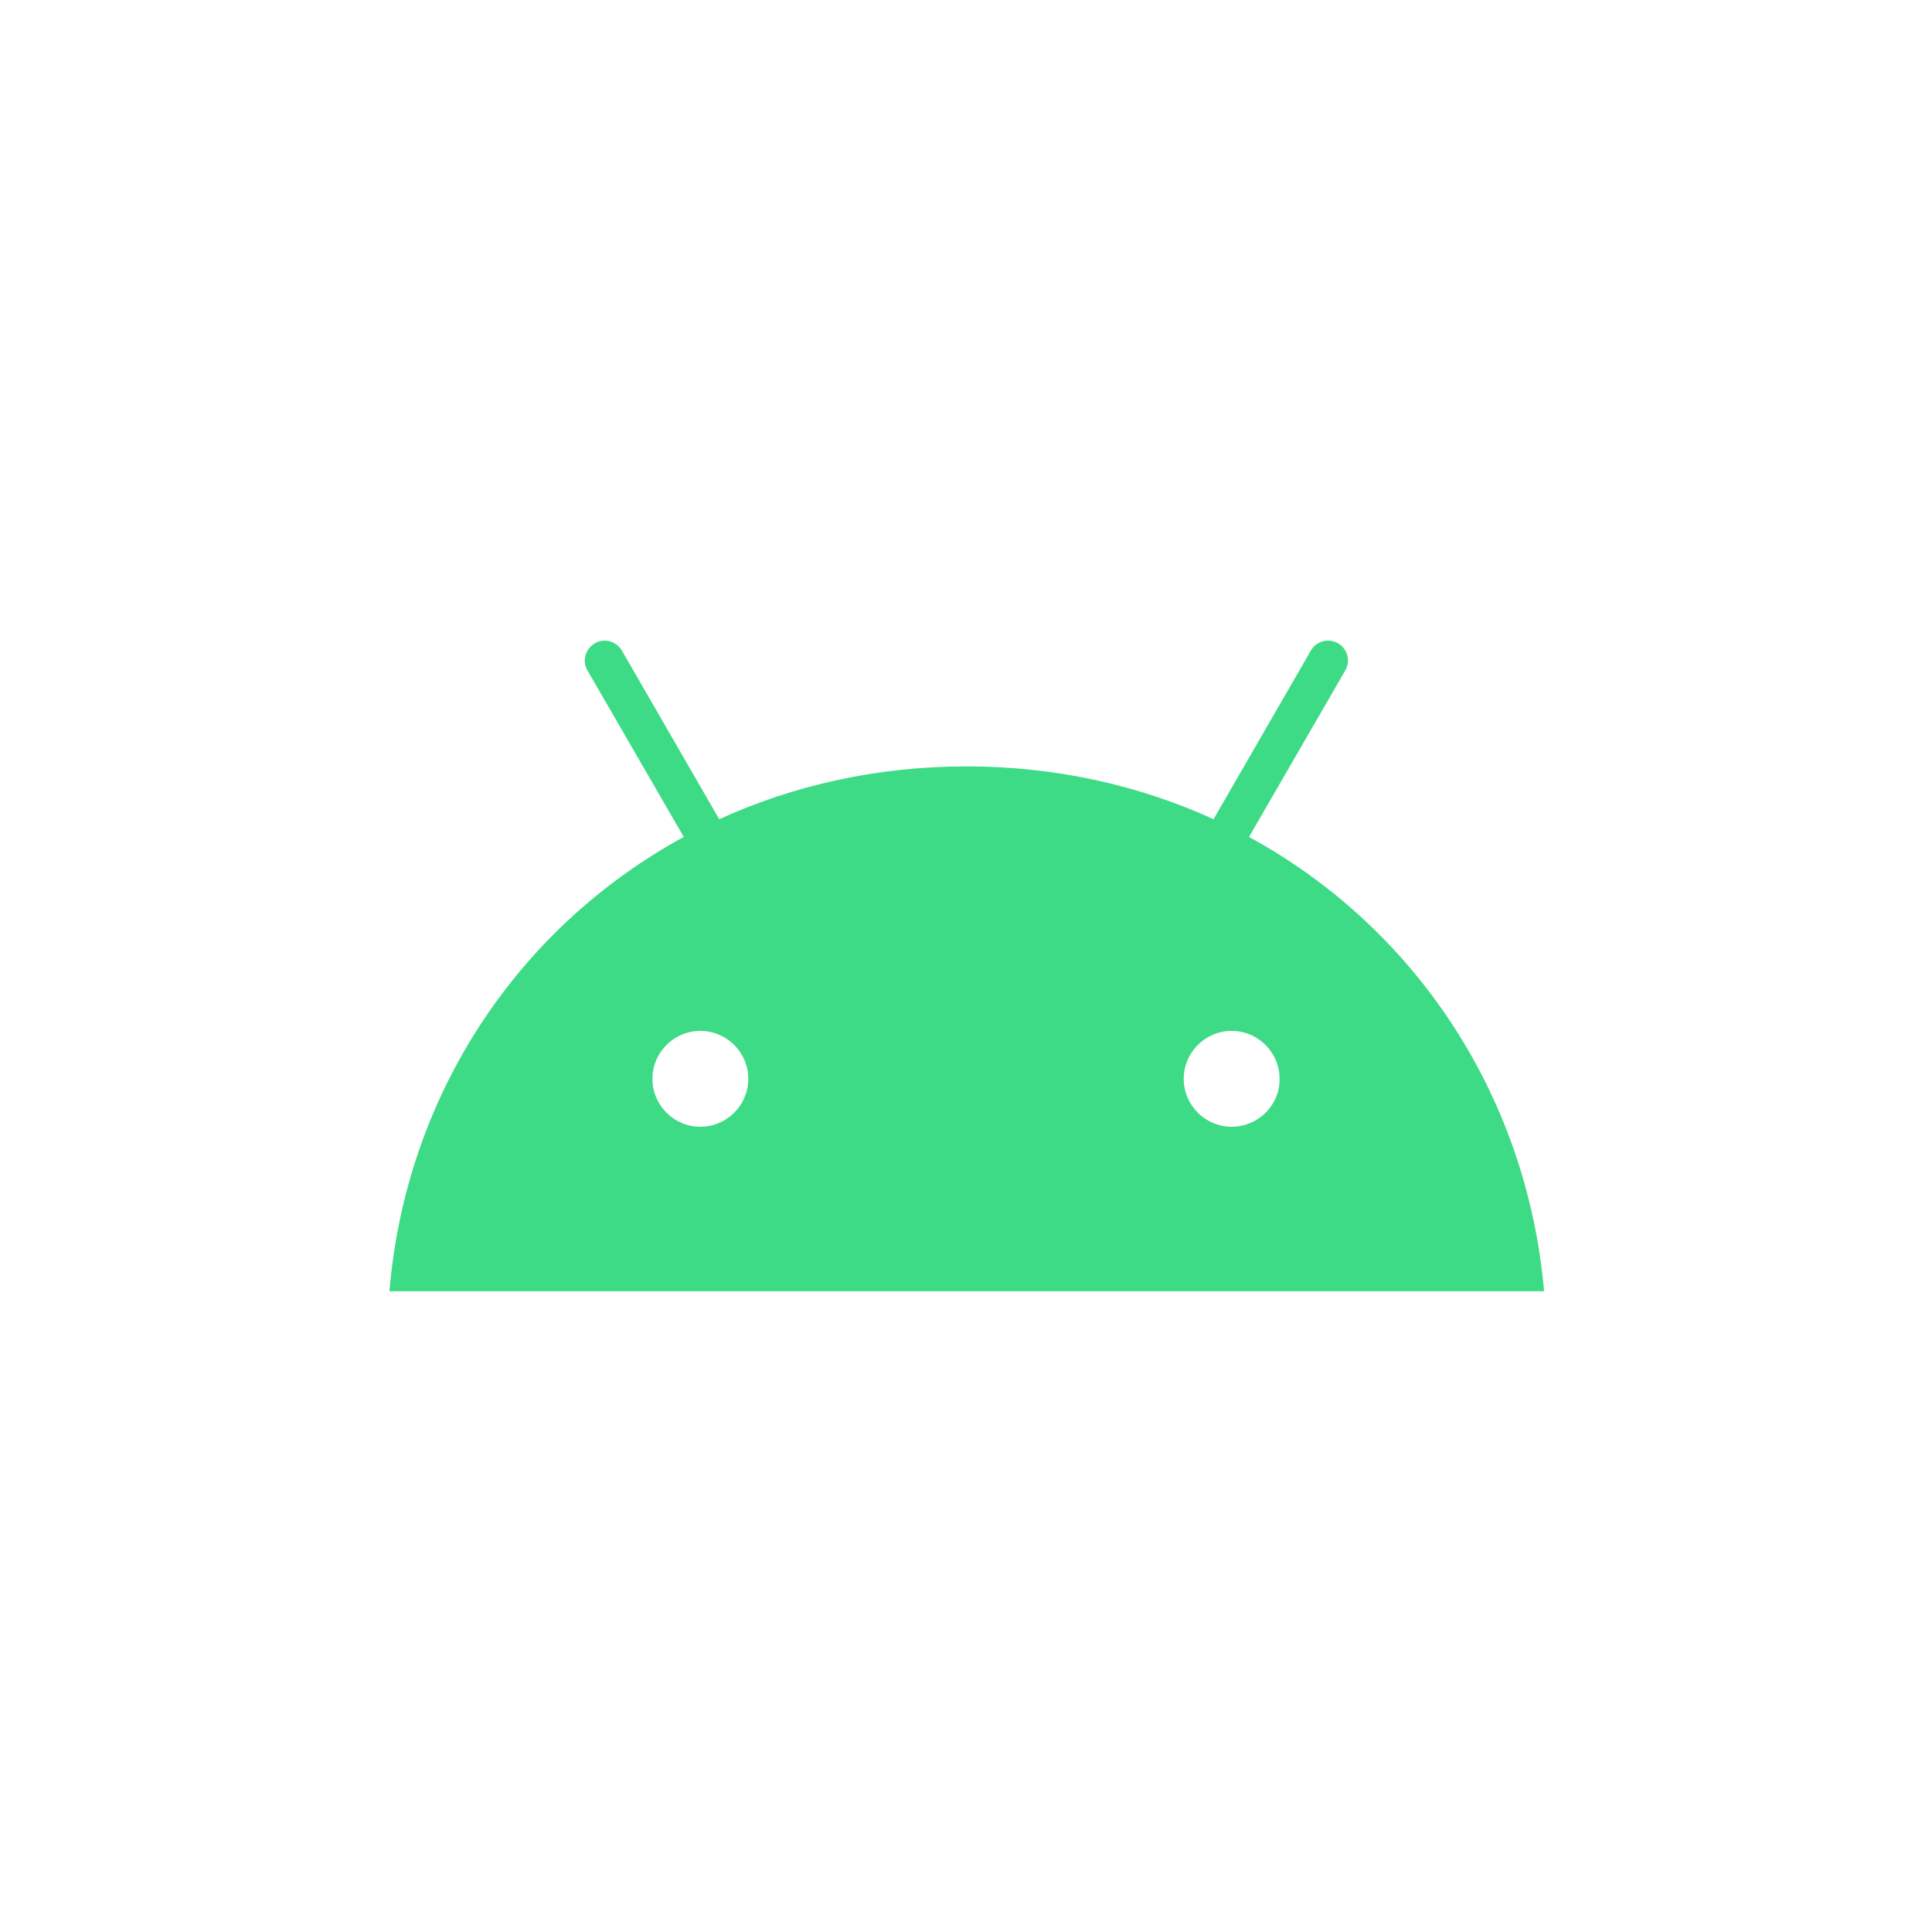 <?xml version="1.0" encoding="utf-8"?>
<!-- Generator: Adobe Illustrator 24.0.1, SVG Export Plug-In . SVG Version: 6.00 Build 0)  -->
<svg version="1.1" xmlns="http://www.w3.org/2000/svg" xmlns:xlink="http://www.w3.org/1999/xlink" x="0px" y="0px"
	 viewBox="0 0 512 512" style="enable-background:new 0 0 512 512;" xml:space="preserve">
<style type="text/css">
	.st0{display:none;}
	.st1{display:inline;}
	.st2{fill:#F25022;}
	.st3{fill:#80BA01;}
	.st4{fill:#02A4EF;}
	.st5{fill:#FFB902;}
	.st6{fill:#3DDB85;}
</style>
<g id="Layer_3" class="st0">
	<g class="st1">
		<path class="st2" d="M119,119h130.3c0,43.4,0,86.9,0,130.3c-43.4,0-86.9,0-130.3,0V119L119,119z"/>
		<path class="st3" d="M262.7,119H393c0,43.4,0,86.9,0,130.3c-43.4,0-86.9,0-130.3,0C262.6,205.9,262.7,162.4,262.7,119L262.7,119z"
			/>
		<path class="st4" d="M119,262.6c43.4,0,86.9,0,130.3,0c0,43.4,0,86.9,0,130.3H119V262.6L119,262.6z"/>
		<path class="st5" d="M262.7,262.7c43.4,0,86.9,0,130.3,0c0,43.4,0,86.9,0,130.3H262.7C262.7,349.6,262.6,306.1,262.7,262.7
			L262.7,262.7z"/>
	</g>
</g>
<g id="Layer_4" class="st0">
	<path class="st1" d="M394.1,172.9c-12.5-10-26.9-17-42.4-20.8c-9-2.1-17.9-3-27-3.4c-6.8-0.2-13.6-0.2-20.4-0.2
		c-32.1,0-64.3,0-96.3,0c-6.8,0-13.6,0-20.4,0.2c-9.1,0.4-18.1,1.3-27,3.4c-15.6,3.8-29.9,10.7-42.4,20.8
		C92.7,193.1,78,223.8,78,256c0,32.4,14.7,62.9,39.9,83.1c12.5,10,26.9,17,42.4,20.8c9,2.1,17.9,3,27,3.4c6.8,0.2,13.6,0.2,20.4,0.2
		c32.1,0,64.3,0,96.3,0c6.8,0,13.6,0,20.4-0.2c9.1-0.4,18.1-1.3,27-3.4c15.6-3.8,29.9-10.7,42.4-20.8c25.2-20.2,39.9-50.9,39.9-83.1
		C434,223.6,419.3,193.1,394.1,172.9z M347.1,284.8c-4.8,3.2-10,5.2-15.8,6.1c-5.7,0.9-11.3,0.7-17,0.7c-38.9,0-77.9,0-116.8,0
		c-5.7,0-11.3,0.2-17-0.7c-5.7-0.9-10.9-2.9-15.8-6.1c-9.5-6.6-15.2-17.4-15.2-28.8c0-11.6,5.7-22.4,15.2-28.8
		c4.8-3.2,10-5.2,15.8-6.1c5.7-0.9,11.3-0.7,17-0.7c38.9,0,77.9,0,116.8,0c5.7,0,11.3-0.2,17,0.7c5.7,0.9,10.9,2.9,15.8,6.1
		c9.5,6.6,15.2,17.4,15.2,28.8C362.4,267.6,356.6,278.4,347.1,284.8z"/>
</g>
<g id="Layer_5" class="st0">
	<g id="XMLID_1_" class="st1">
		<g id="XMLID_9_">
			<path id="XMLID_11_" d="M339.5,265.7c-0.4-38.7,31.7-57.5,33.1-58.3c-18.1-26.4-46.2-30-56.1-30.3c-23.6-2.5-46.5,14.1-58.5,14.1
				c-12.3,0-30.8-13.9-50.7-13.5c-25.7,0.4-49.7,15.3-62.9,38.3c-27.2,47.1-6.9,116.2,19.1,154.2c13,18.6,28.2,39.4,48.2,38.7
				c19.5-0.8,26.8-12.4,50.3-12.4c23.3,0,30.1,12.4,50.5,12c20.9-0.3,34.1-18.7,46.7-37.5c15.1-21.4,21.1-42.4,21.3-43.5
				C380,327.4,339.9,312.1,339.5,265.7z"/>
			<path id="XMLID_10_" d="M301.1,152.1c10.5-13.1,17.7-30.9,15.7-49.1c-15.2,0.7-34.2,10.5-45.1,23.3
				c-9.7,11.3-18.3,29.8-16.1,47.2C272.6,174.8,290.1,165,301.1,152.1z"/>
		</g>
	</g>
</g>
<g id="Layer_6">
	<g>
		<path class="st6" d="M326.4,298.6c-7,0-12.7-5.7-12.7-12.7c0-7,5.7-12.7,12.7-12.7c7,0,12.7,5.7,12.7,12.7
			C339.2,292.9,333.4,298.6,326.4,298.6 M185.6,298.6c-7,0-12.7-5.7-12.7-12.7c0-7,5.7-12.7,12.7-12.7c7,0,12.7,5.7,12.7,12.7
			C198.3,292.9,192.6,298.6,185.6,298.6 M331,221.8l25.5-44.1c1.5-2.5,0.6-5.8-1.9-7.2c-2.5-1.5-5.8-0.6-7.2,1.9l-25.8,44.7
			c-19.7-9-41.9-14-65.5-14c-23.6,0-45.8,5-65.5,14l-25.8-44.7c-1.5-2.5-4.7-3.4-7.2-1.9c-2.5,1.5-3.4,4.7-1.9,7.2l25.5,44.1
			c-43.7,23.8-73.6,68.1-78,120.4h306C404.6,289.9,374.7,245.6,331,221.8"/>
	</g>
</g>
</svg>
